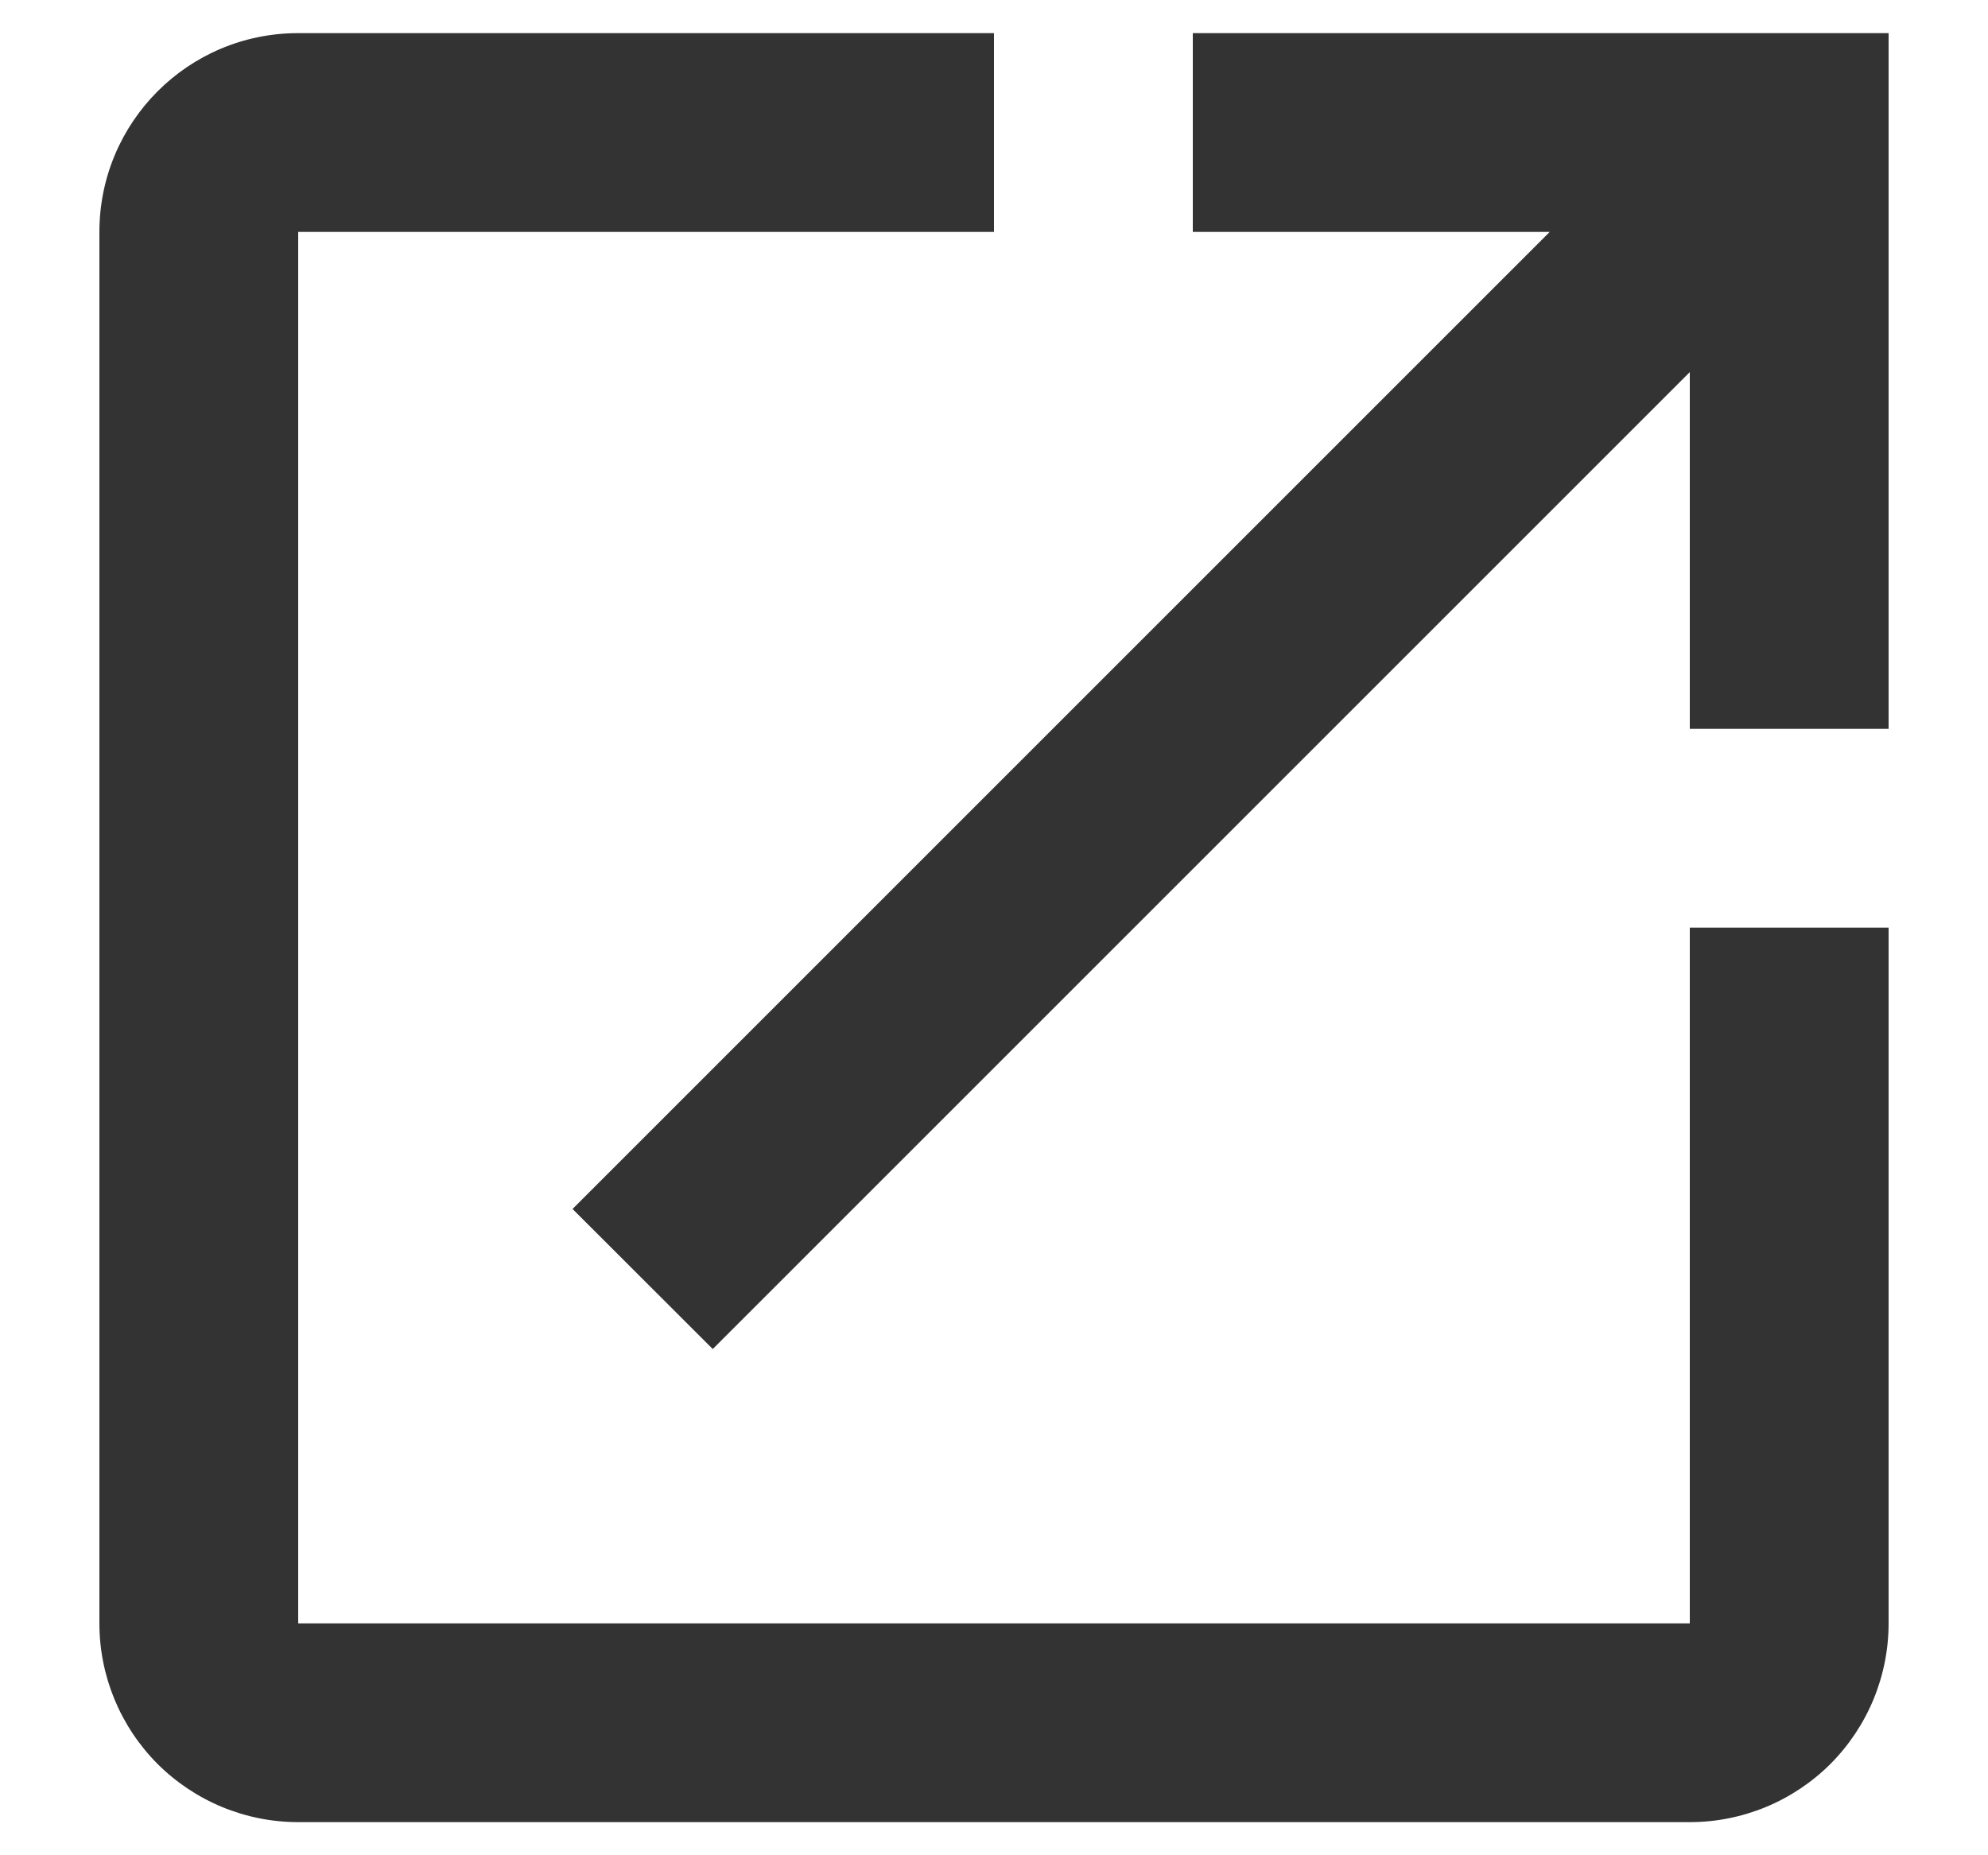 <svg width="15" height="14" viewBox="0 0 15 14" fill="none" xmlns="http://www.w3.org/2000/svg">
<path d="M9 0.25V1.75H11.693L4.32 9.123L5.378 10.18L12.75 2.808V5.5H14.25V0.25M12.75 12.25H2.25V1.75H7.5V0.25H2.25C1.417 0.25 0.75 0.925 0.75 1.75V12.25C0.75 12.648 0.908 13.029 1.189 13.311C1.471 13.592 1.852 13.75 2.25 13.75H12.75C13.148 13.75 13.529 13.592 13.811 13.311C14.092 13.029 14.25 12.648 14.25 12.25V7H12.75V12.25Z" fill="#333333"/>
</svg>

